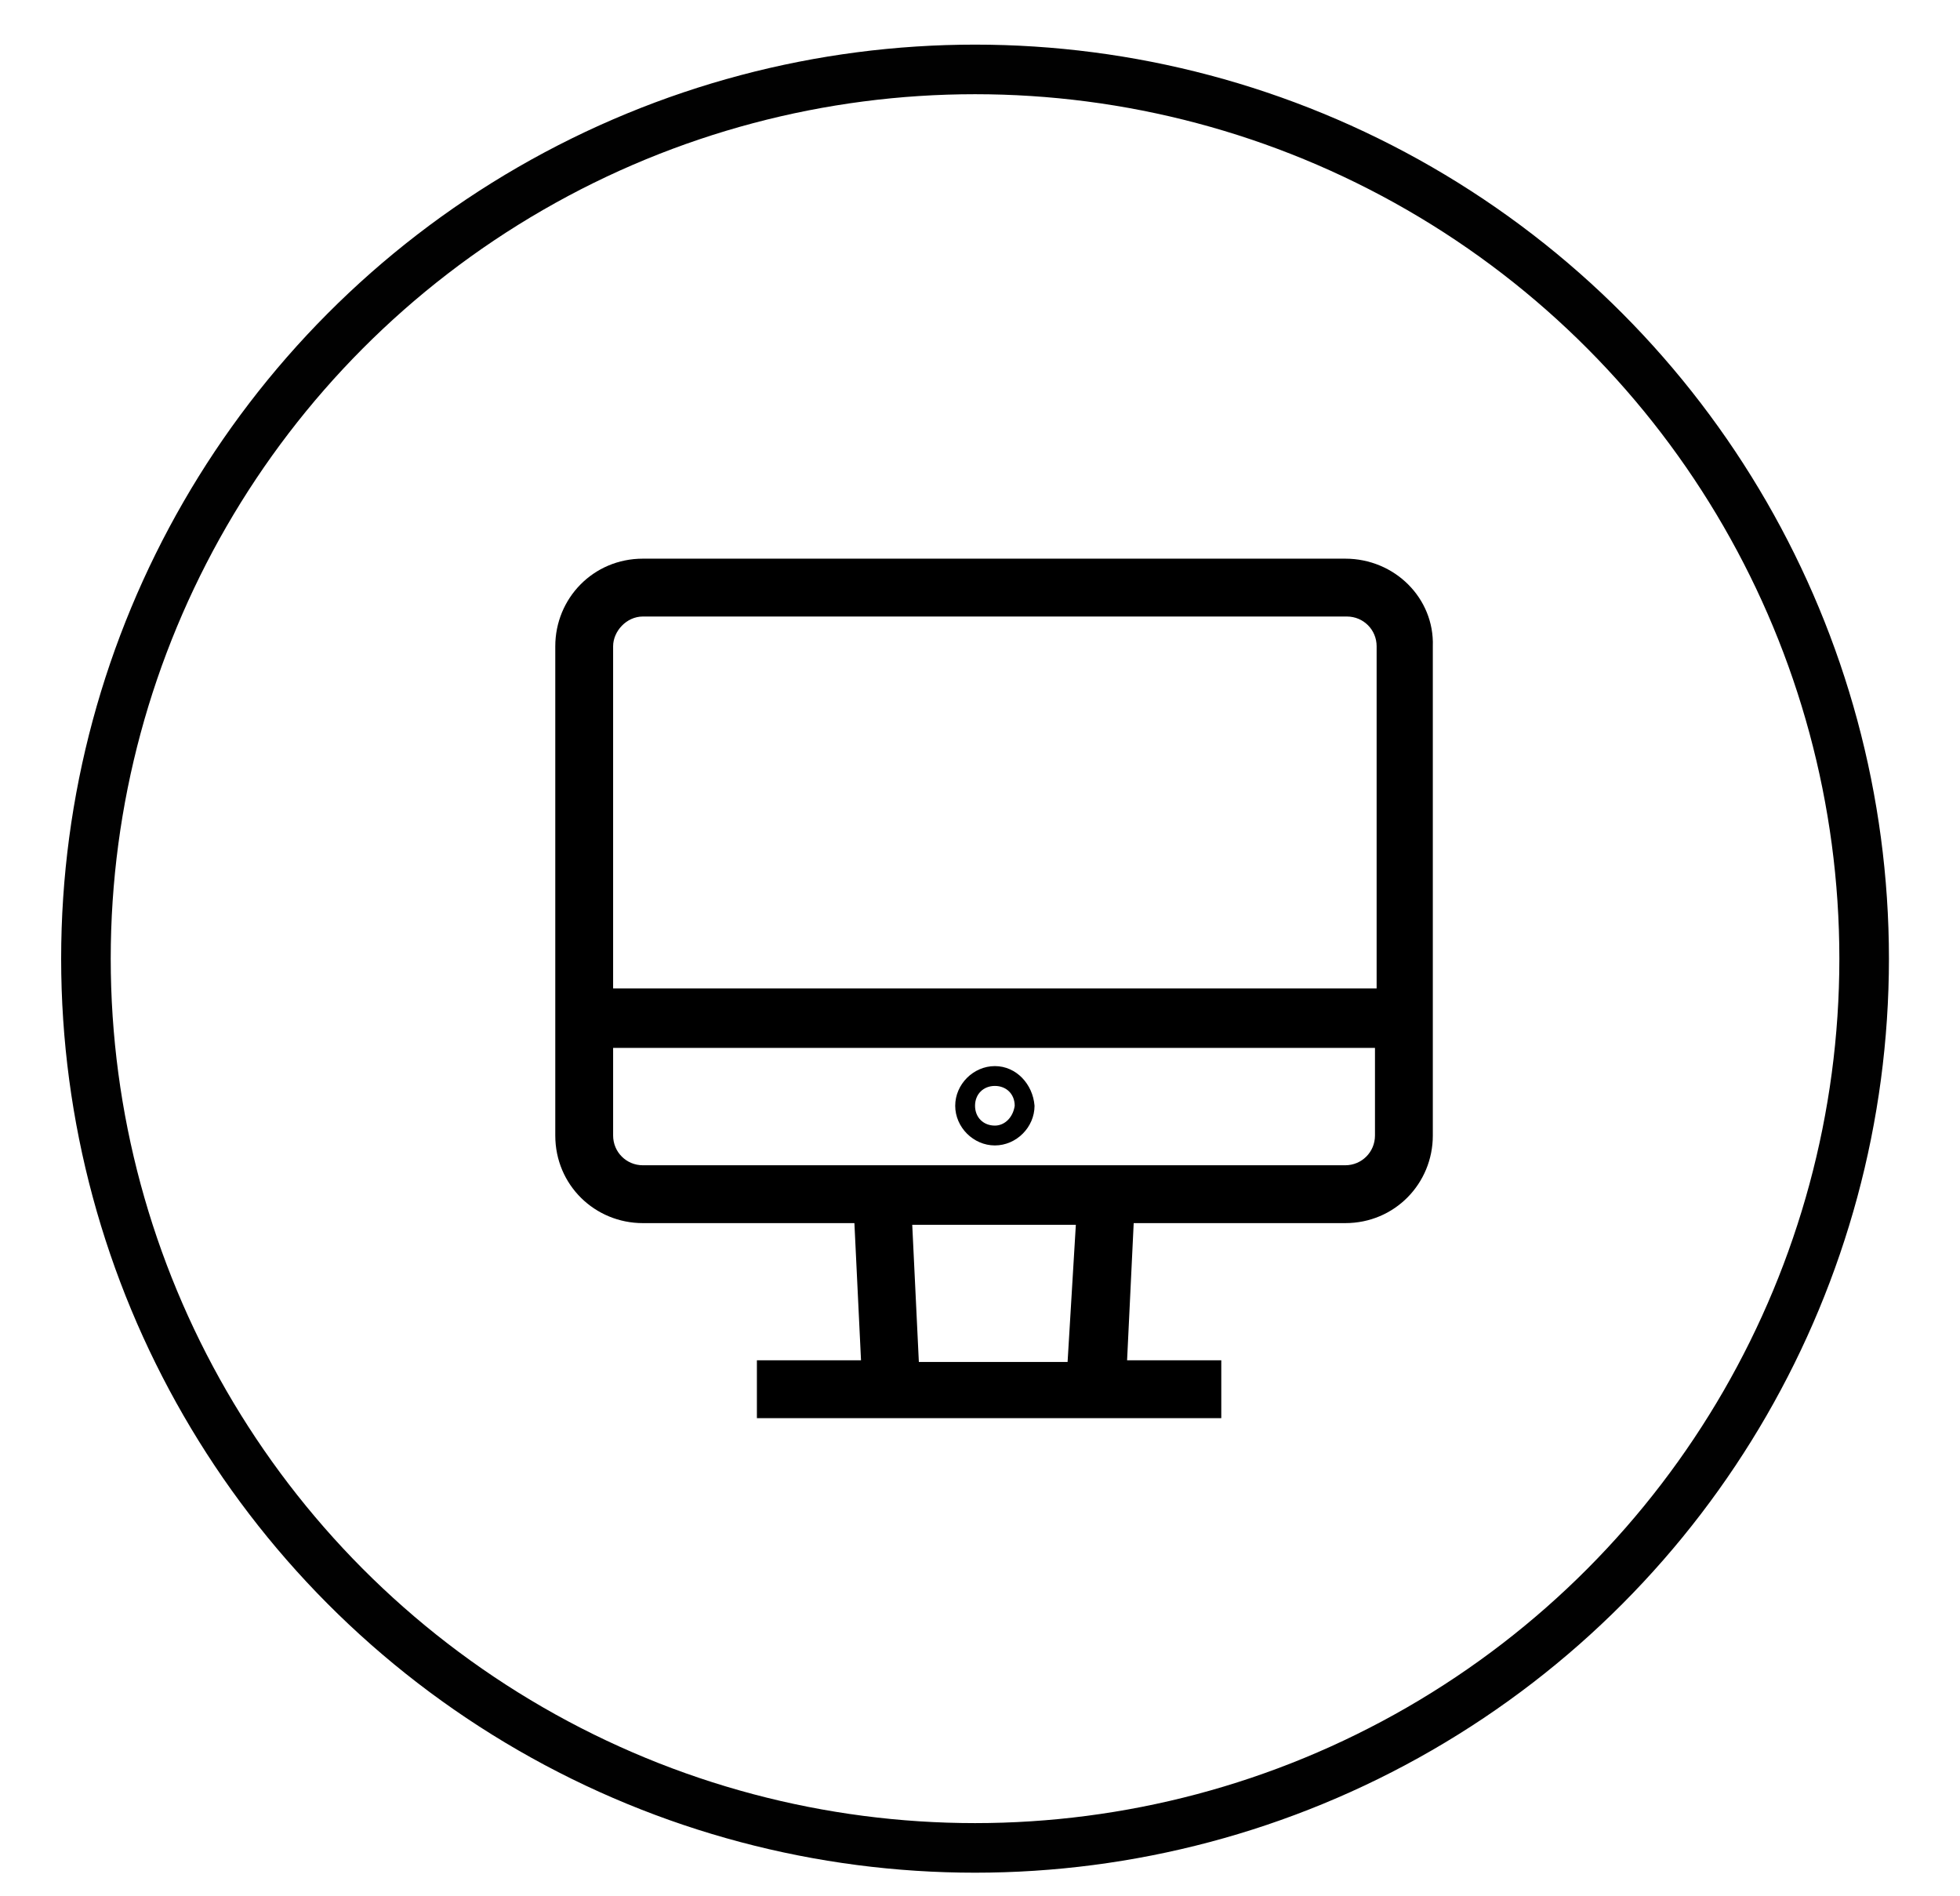 <?xml version="1.0" encoding="utf-8"?>
<!-- Generator: Adobe Illustrator 22.1.0, SVG Export Plug-In . SVG Version: 6.00 Build 0)  -->
<svg version="1.1" id="Layer_1" xmlns="http://www.w3.org/2000/svg" xmlns:xlink="http://www.w3.org/1999/xlink" x="0px" y="0px"
	 viewBox="0 0 118.6 114.7" enable-background="new 0 0 118.6 114.7" xml:space="preserve">
<circle fill="none" stroke="#010101" stroke-width="3" stroke-miterlimit="10" cx="59" cy="58" r="53.8"/>
<path d="M81.4,33.8H38.9c-3,0-5.3,2.4-5.3,5.3l0,0v29.6c0,3,2.4,5.3,5.3,5.3h12.8l0.4,8.3h-6.3v3.5h28.1v-3.5h-5.7l0.4-8.3h12.8
	c3,0,5.3-2.4,5.3-5.3V39.1C86.8,36.2,84.4,33.8,81.4,33.8L81.4,33.8z M38.9,37.3h42.6c1,0,1.8,0.8,1.8,1.8v20.7H37.1V39.1
	C37.1,38.2,37.9,37.3,38.9,37.3L38.9,37.3z M64.6,82.4h-9l-0.4-8.3h9.9L64.6,82.4z M81.4,70.5H38.9c-1,0-1.8-0.8-1.8-1.8v-5.3h46.1
	v5.3C83.2,69.7,82.4,70.5,81.4,70.5z"/>
<path d="M60.2,64.5c-1.3,0-2.4,1.1-2.4,2.4s1.1,2.4,2.4,2.4c1.3,0,2.4-1.1,2.4-2.4C62.5,65.6,61.5,64.5,60.2,64.5z M60.2,68.1
	c-0.7,0-1.2-0.5-1.2-1.2c0-0.7,0.5-1.2,1.2-1.2c0.7,0,1.2,0.5,1.2,1.2C61.3,67.6,60.8,68.1,60.2,68.1z"/>
</svg>
